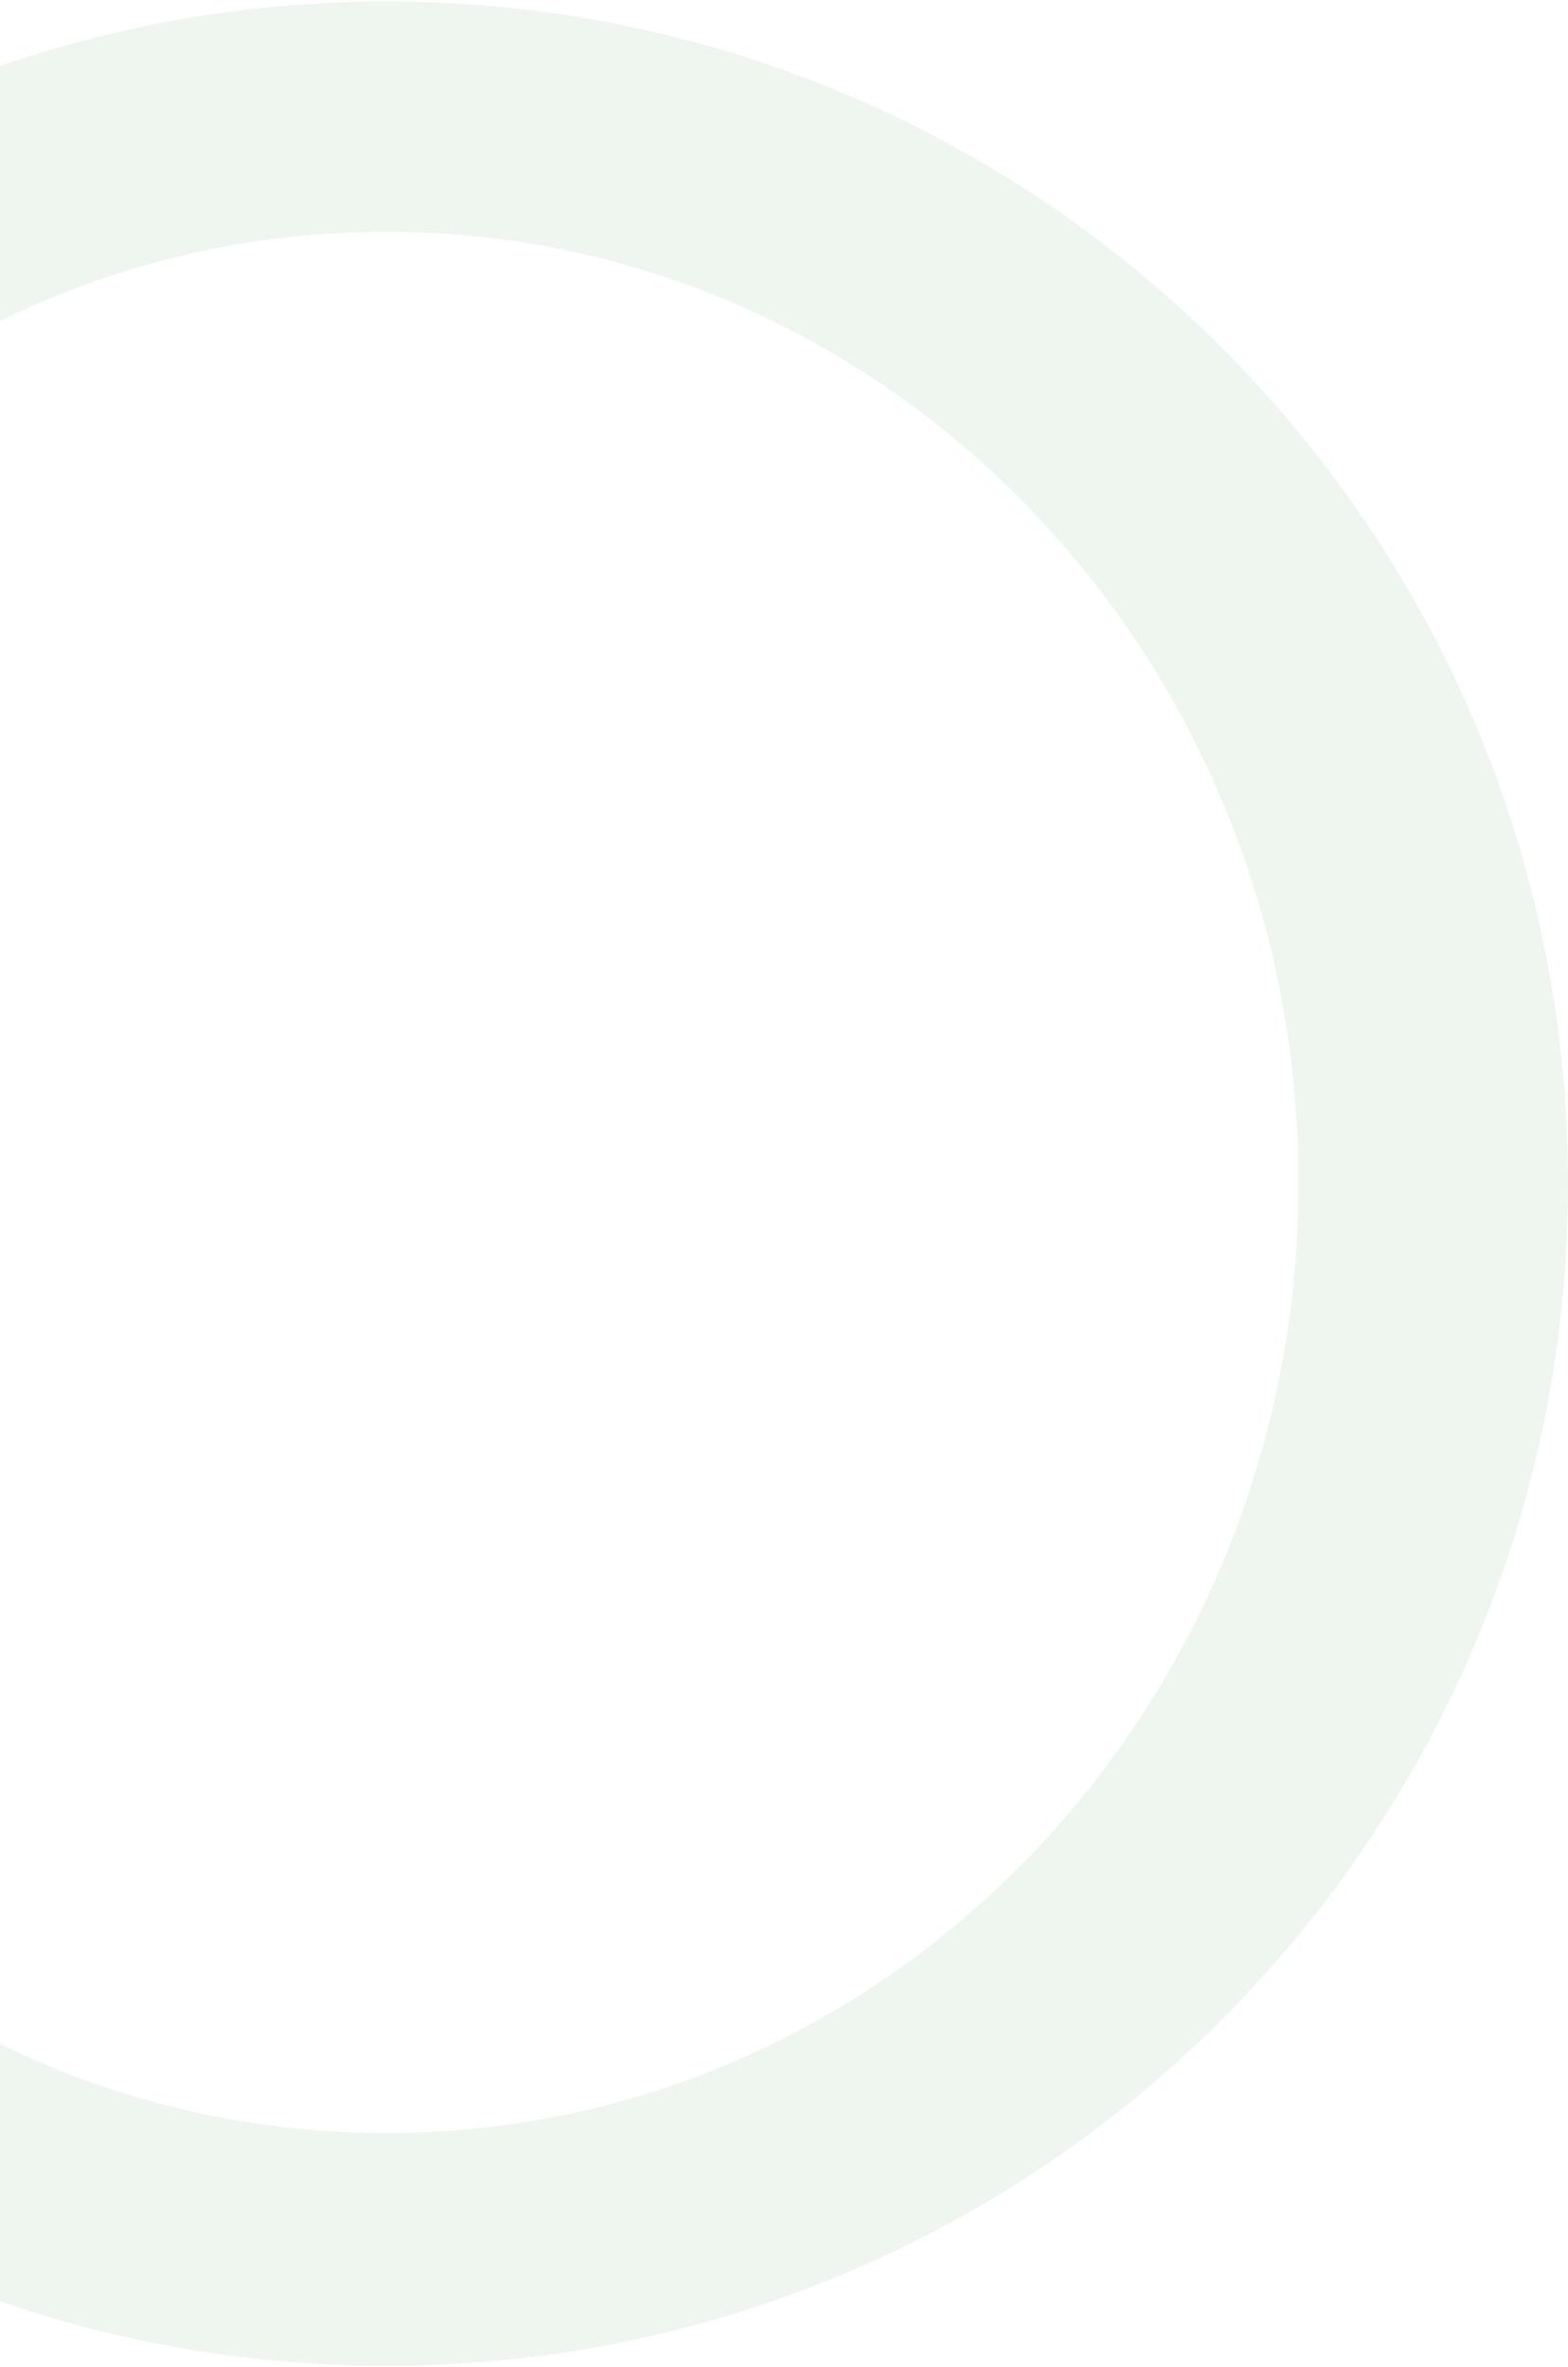 <?xml version="1.0" encoding="UTF-8"?> <svg xmlns="http://www.w3.org/2000/svg" width="532" height="803" viewBox="0 0 532 803" fill="none"> <path fill-rule="evenodd" clip-rule="evenodd" d="M131 802.5C352.466 802.5 532 622.966 532 401.5C532 180.034 352.466 0.5 131 0.5C-90.466 0.5 -270 180.034 -270 401.5C-270 622.966 -90.466 802.5 131 802.5ZM131 723.547C301.977 723.547 440.58 579.175 440.58 401.084C440.58 222.994 301.977 78.622 131 78.622C-39.977 78.622 -178.58 222.994 -178.58 401.084C-178.58 579.175 -39.977 723.547 131 723.547Z" fill="#51A85B" fill-opacity="0.1"></path> </svg> 